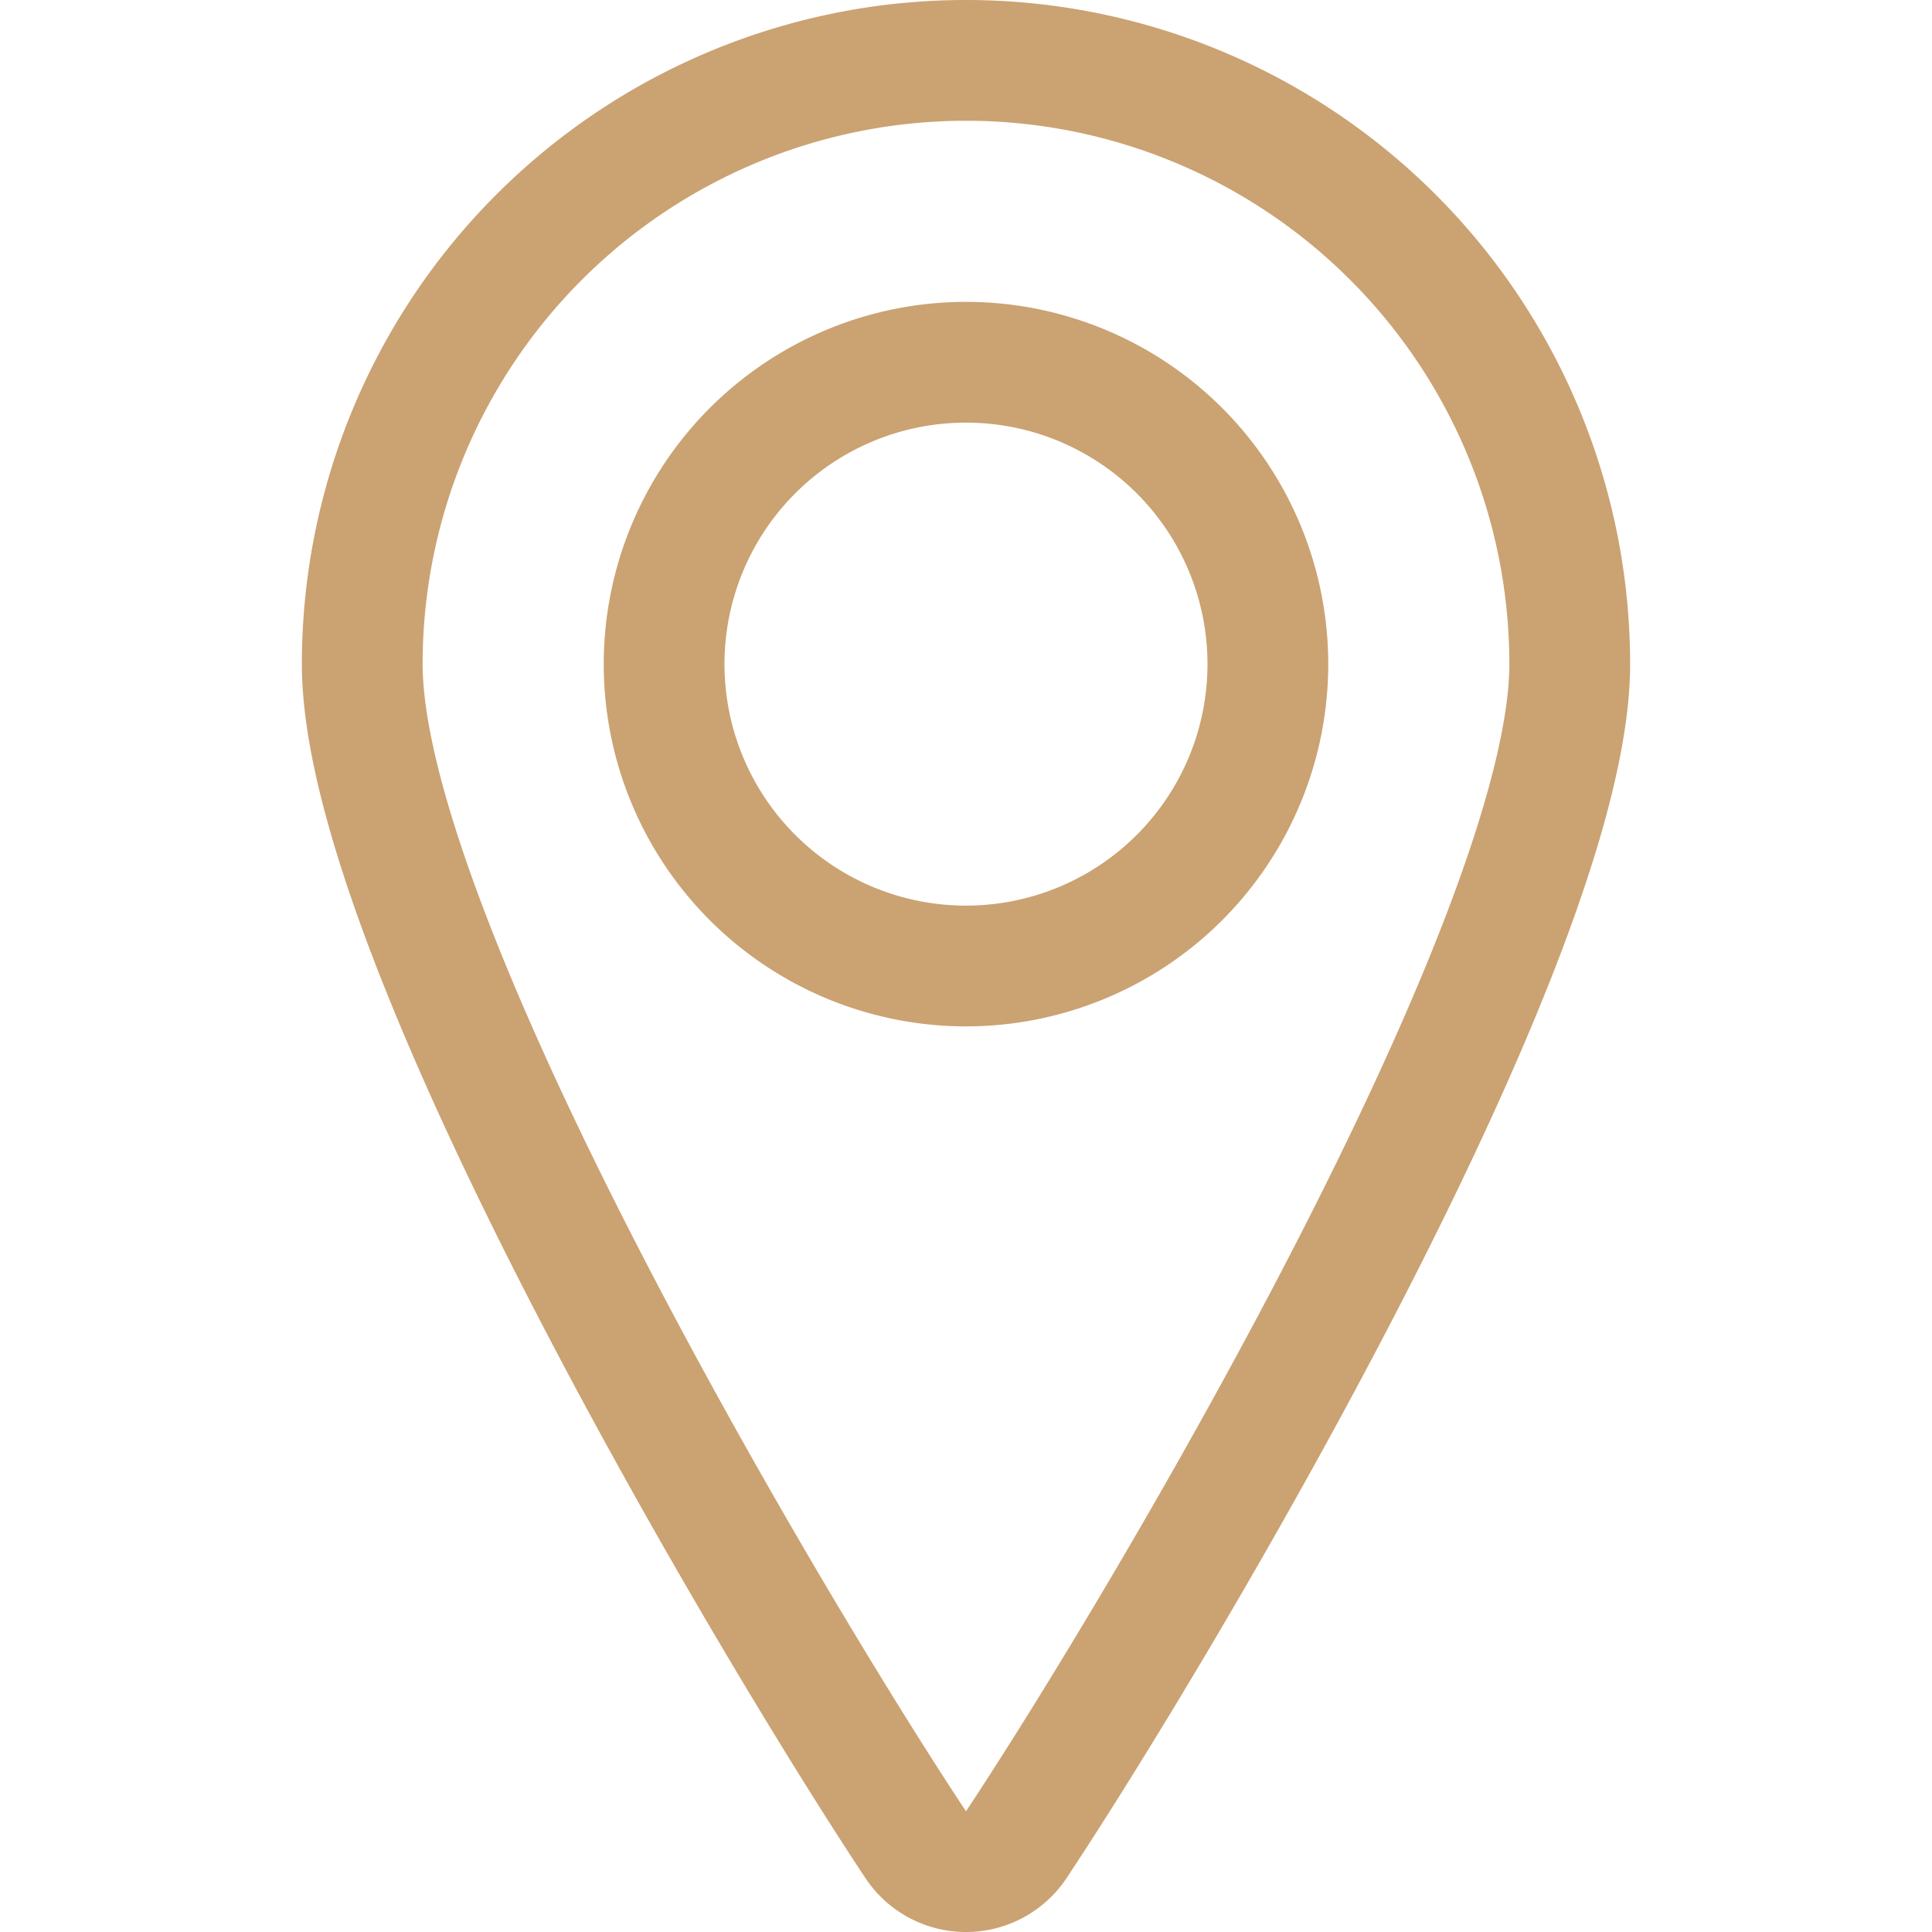<svg xmlns="http://www.w3.org/2000/svg" viewBox="0 0 800 800"><g transform="matrix(33.333,0,0,33.333,0,0)"><path d="M8.250 8.250 A3.750 3.750 0 1 0 15.750 8.250 A3.750 3.750 0 1 0 8.250 8.250 Z" fill="none" stroke="#cba272" stroke-linecap="round" stroke-linejoin="round" stroke-width="1.5"></path><path d="M12,.75a7.5,7.5,0,0,1,7.5,7.5c0,3.407-5.074,11.95-6.875,14.665a.75.75,0,0,1-1.25,0C9.574,20.2,4.5,11.657,4.5,8.25A7.5,7.5,0,0,1,12,.75Z" fill="none" stroke="#cba272" stroke-linecap="round" stroke-linejoin="round" stroke-width="1.5"></path></g></svg>